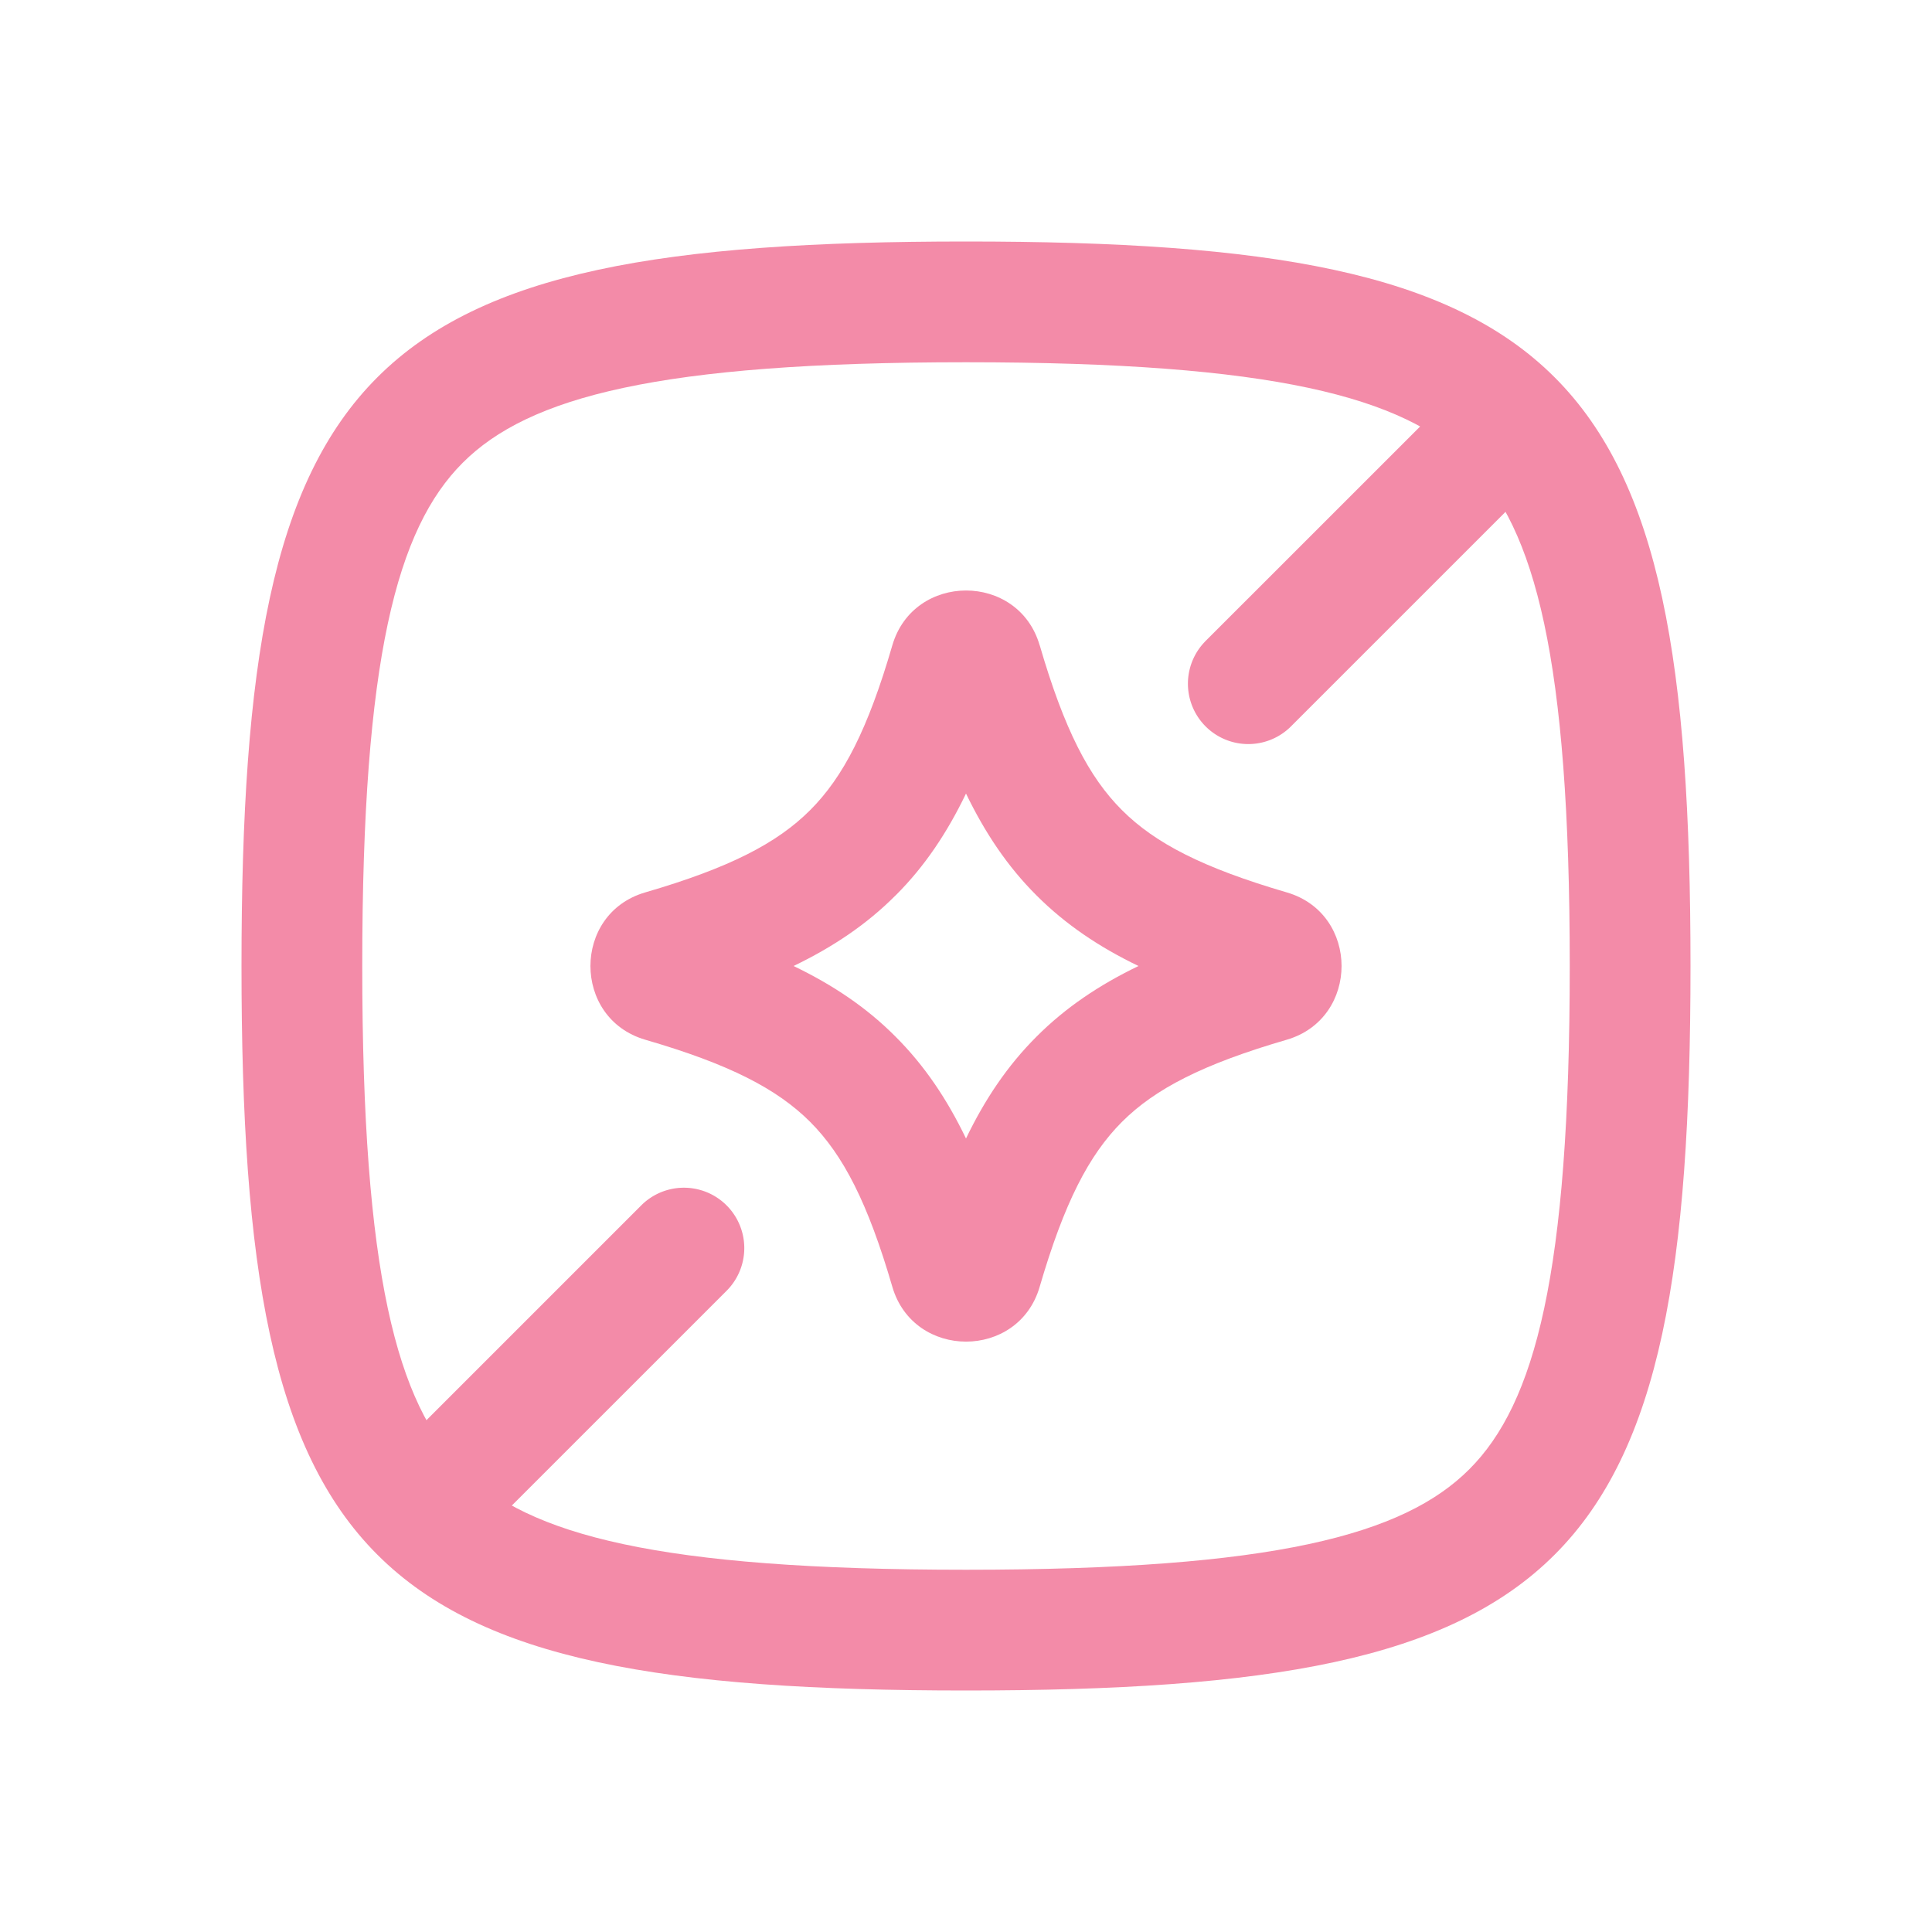 
<svg
  fill-rule="evenodd"
  clip-rule="evenodd"
  stroke-linejoin="round"
  stroke-miterlimit="1.414"
  xmlns="http://www.w3.org/2000/svg"
  aria-label="sticker"
  viewBox="0 0 32 32"
  preserveAspectRatio="xMidYMid meet"
  fill="#f38ba8"
  width="256"
  height="256"
>
  
      <g>
        <path
          fill-rule="evenodd"
          clip-rule="evenodd"
          d="M17.22 10.688c-.352-1.21-2.086-1.21-2.44 0-.405 1.393-.813 2.182-1.361 2.73-.549.549-1.338.957-2.732 1.363-1.21.352-1.21 2.086 0 2.44 1.394.405 2.184.814 2.732 1.361.547.549.955 1.338 1.361 2.732.354 1.21 2.088 1.21 2.44 0 .407-1.393.815-2.183 1.363-2.732.548-.547 1.338-.956 2.73-1.361 1.21-.354 1.21-2.088 0-2.44-1.392-.407-2.182-.815-2.73-1.363-.548-.547-.956-1.337-1.362-2.73zm-2.387 4.144c.482-.48.855-1.04 1.167-1.688.313.647.686 1.207 1.169 1.688.482.482 1.04.856 1.688 1.168-.648.313-1.206.686-1.688 1.169-.483.482-.857 1.04-1.169 1.688-.312-.648-.685-1.206-1.168-1.688-.48-.483-1.04-.857-1.688-1.169.647-.312 1.207-.685 1.688-1.168z"
        />
        <path d="M7.077 23.51a1 1 0 0 0 1.414 1.413l3.556-3.556a1 1 0 0 0-1.414-1.414l-3.556 3.556zM19.956 10.63a1 1 0 0 0 1.415 1.413l3.556-3.556a1 1 0 0 0-1.414-1.414l-3.557 3.556z" />
        <path
          fill-rule="evenodd"
          clip-rule="evenodd"
          d="M16 6c5.1 0 7.247.576 8.336 1.665C25.425 8.754 26 10.9 26 16c0 5.1-.575 7.247-1.664 8.336C23.247 25.425 21.1 26 16 26s-7.247-.575-8.336-1.664C6.575 23.247 6 21.1 6 16s.575-7.247 1.664-8.335C8.753 6.576 10.9 6 16 6zm12 10C28 6 26 4 16 4S4 6 4 16s2 12 12 12 12-2 12-12z"
        />
      </g>
    
</svg>